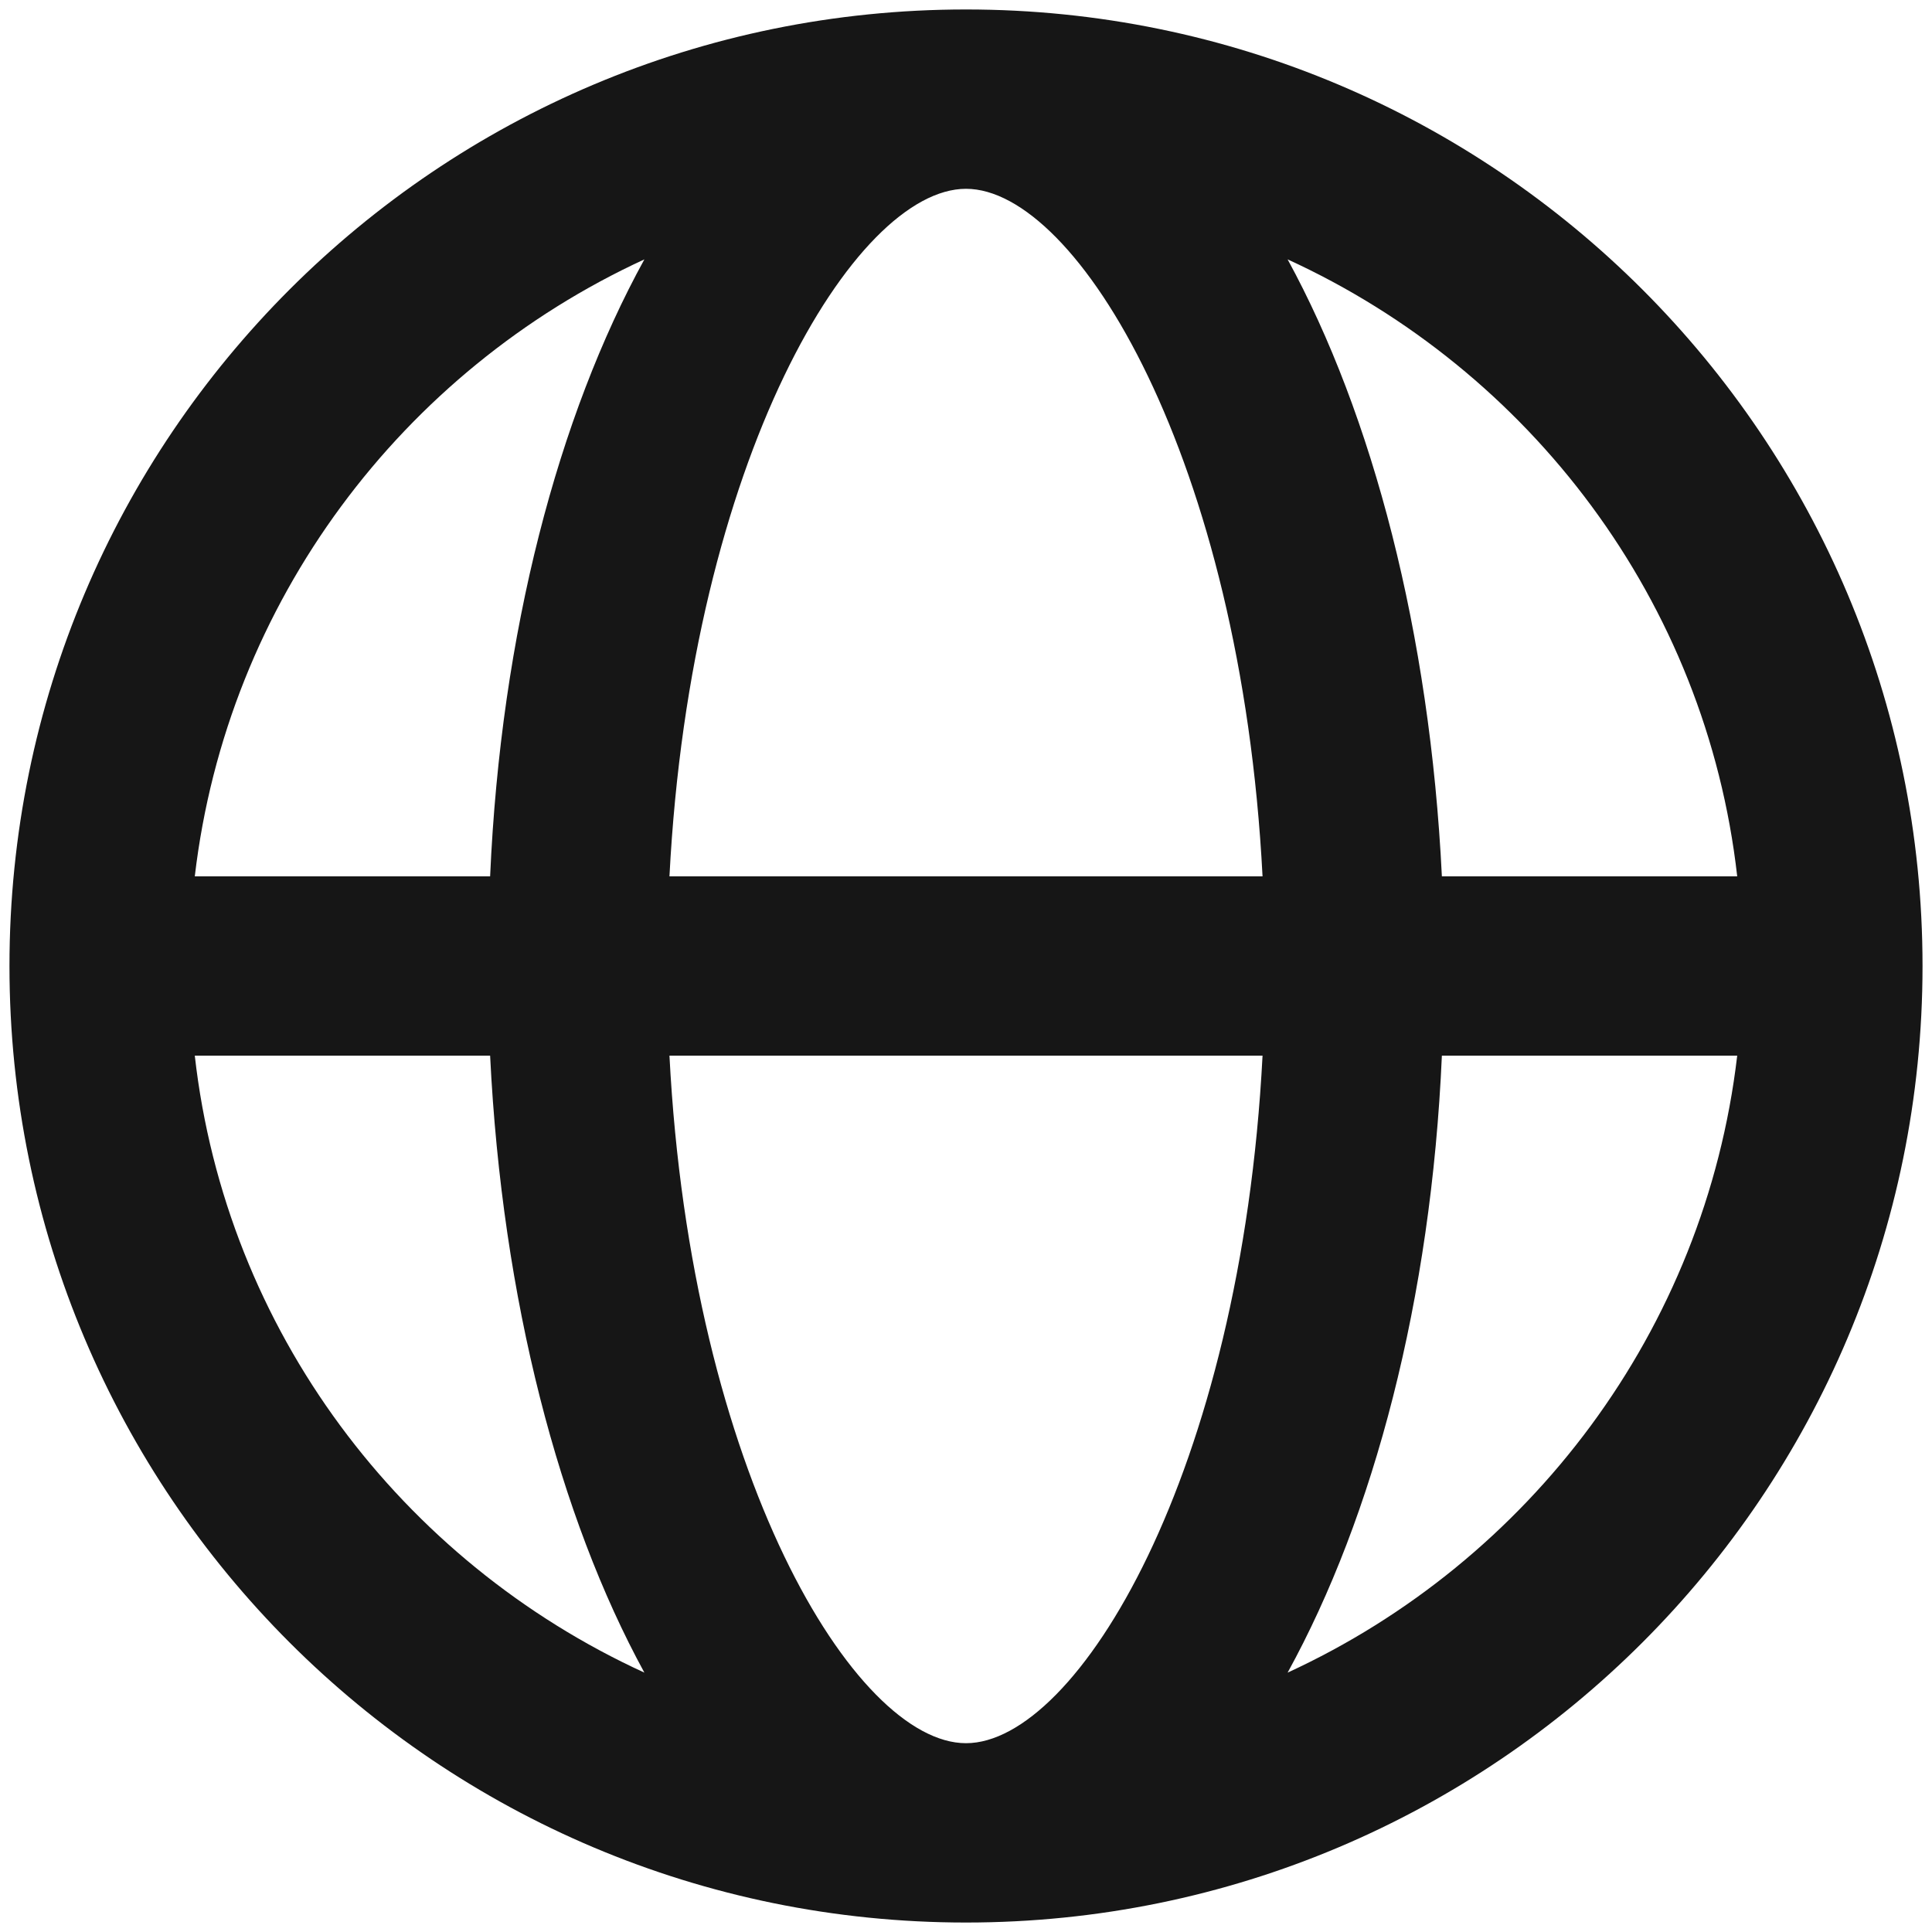 <svg width="51" height="51" viewBox="0 0 51 51" fill="none" xmlns="http://www.w3.org/2000/svg">
<path d="M25.5 0.25C11.549 0.25 0.25 11.549 0.25 25.5C0.25 39.451 11.549 50.75 25.5 50.75C39.451 50.75 50.75 39.451 50.75 25.5C50.75 11.549 39.451 0.25 25.5 0.25ZM45.858 23.133L38.062 23.133C37.746 16.694 36.231 10.95 33.99 6.847C40.398 9.782 45.037 15.873 45.858 23.133ZM25.5 46.016C22.565 46.016 18.241 38.883 17.672 27.867H33.328C32.759 38.883 28.435 46.016 25.5 46.016ZM17.672 23.133C18.241 12.117 22.565 4.984 25.5 4.984C28.435 4.984 32.759 12.117 33.328 23.133H17.672ZM17.01 6.847C14.737 10.981 13.222 16.694 12.938 23.133H5.142C5.994 15.873 10.634 9.782 17.01 6.847ZM5.142 27.867H12.938C13.254 34.306 14.769 40.05 17.01 44.153C10.602 41.218 5.963 35.127 5.142 27.867ZM33.99 44.153C36.263 40.019 37.778 34.306 38.062 27.867L45.858 27.867C45.006 35.127 40.366 41.218 33.99 44.153Z" fill="#161616"/>
</svg>
